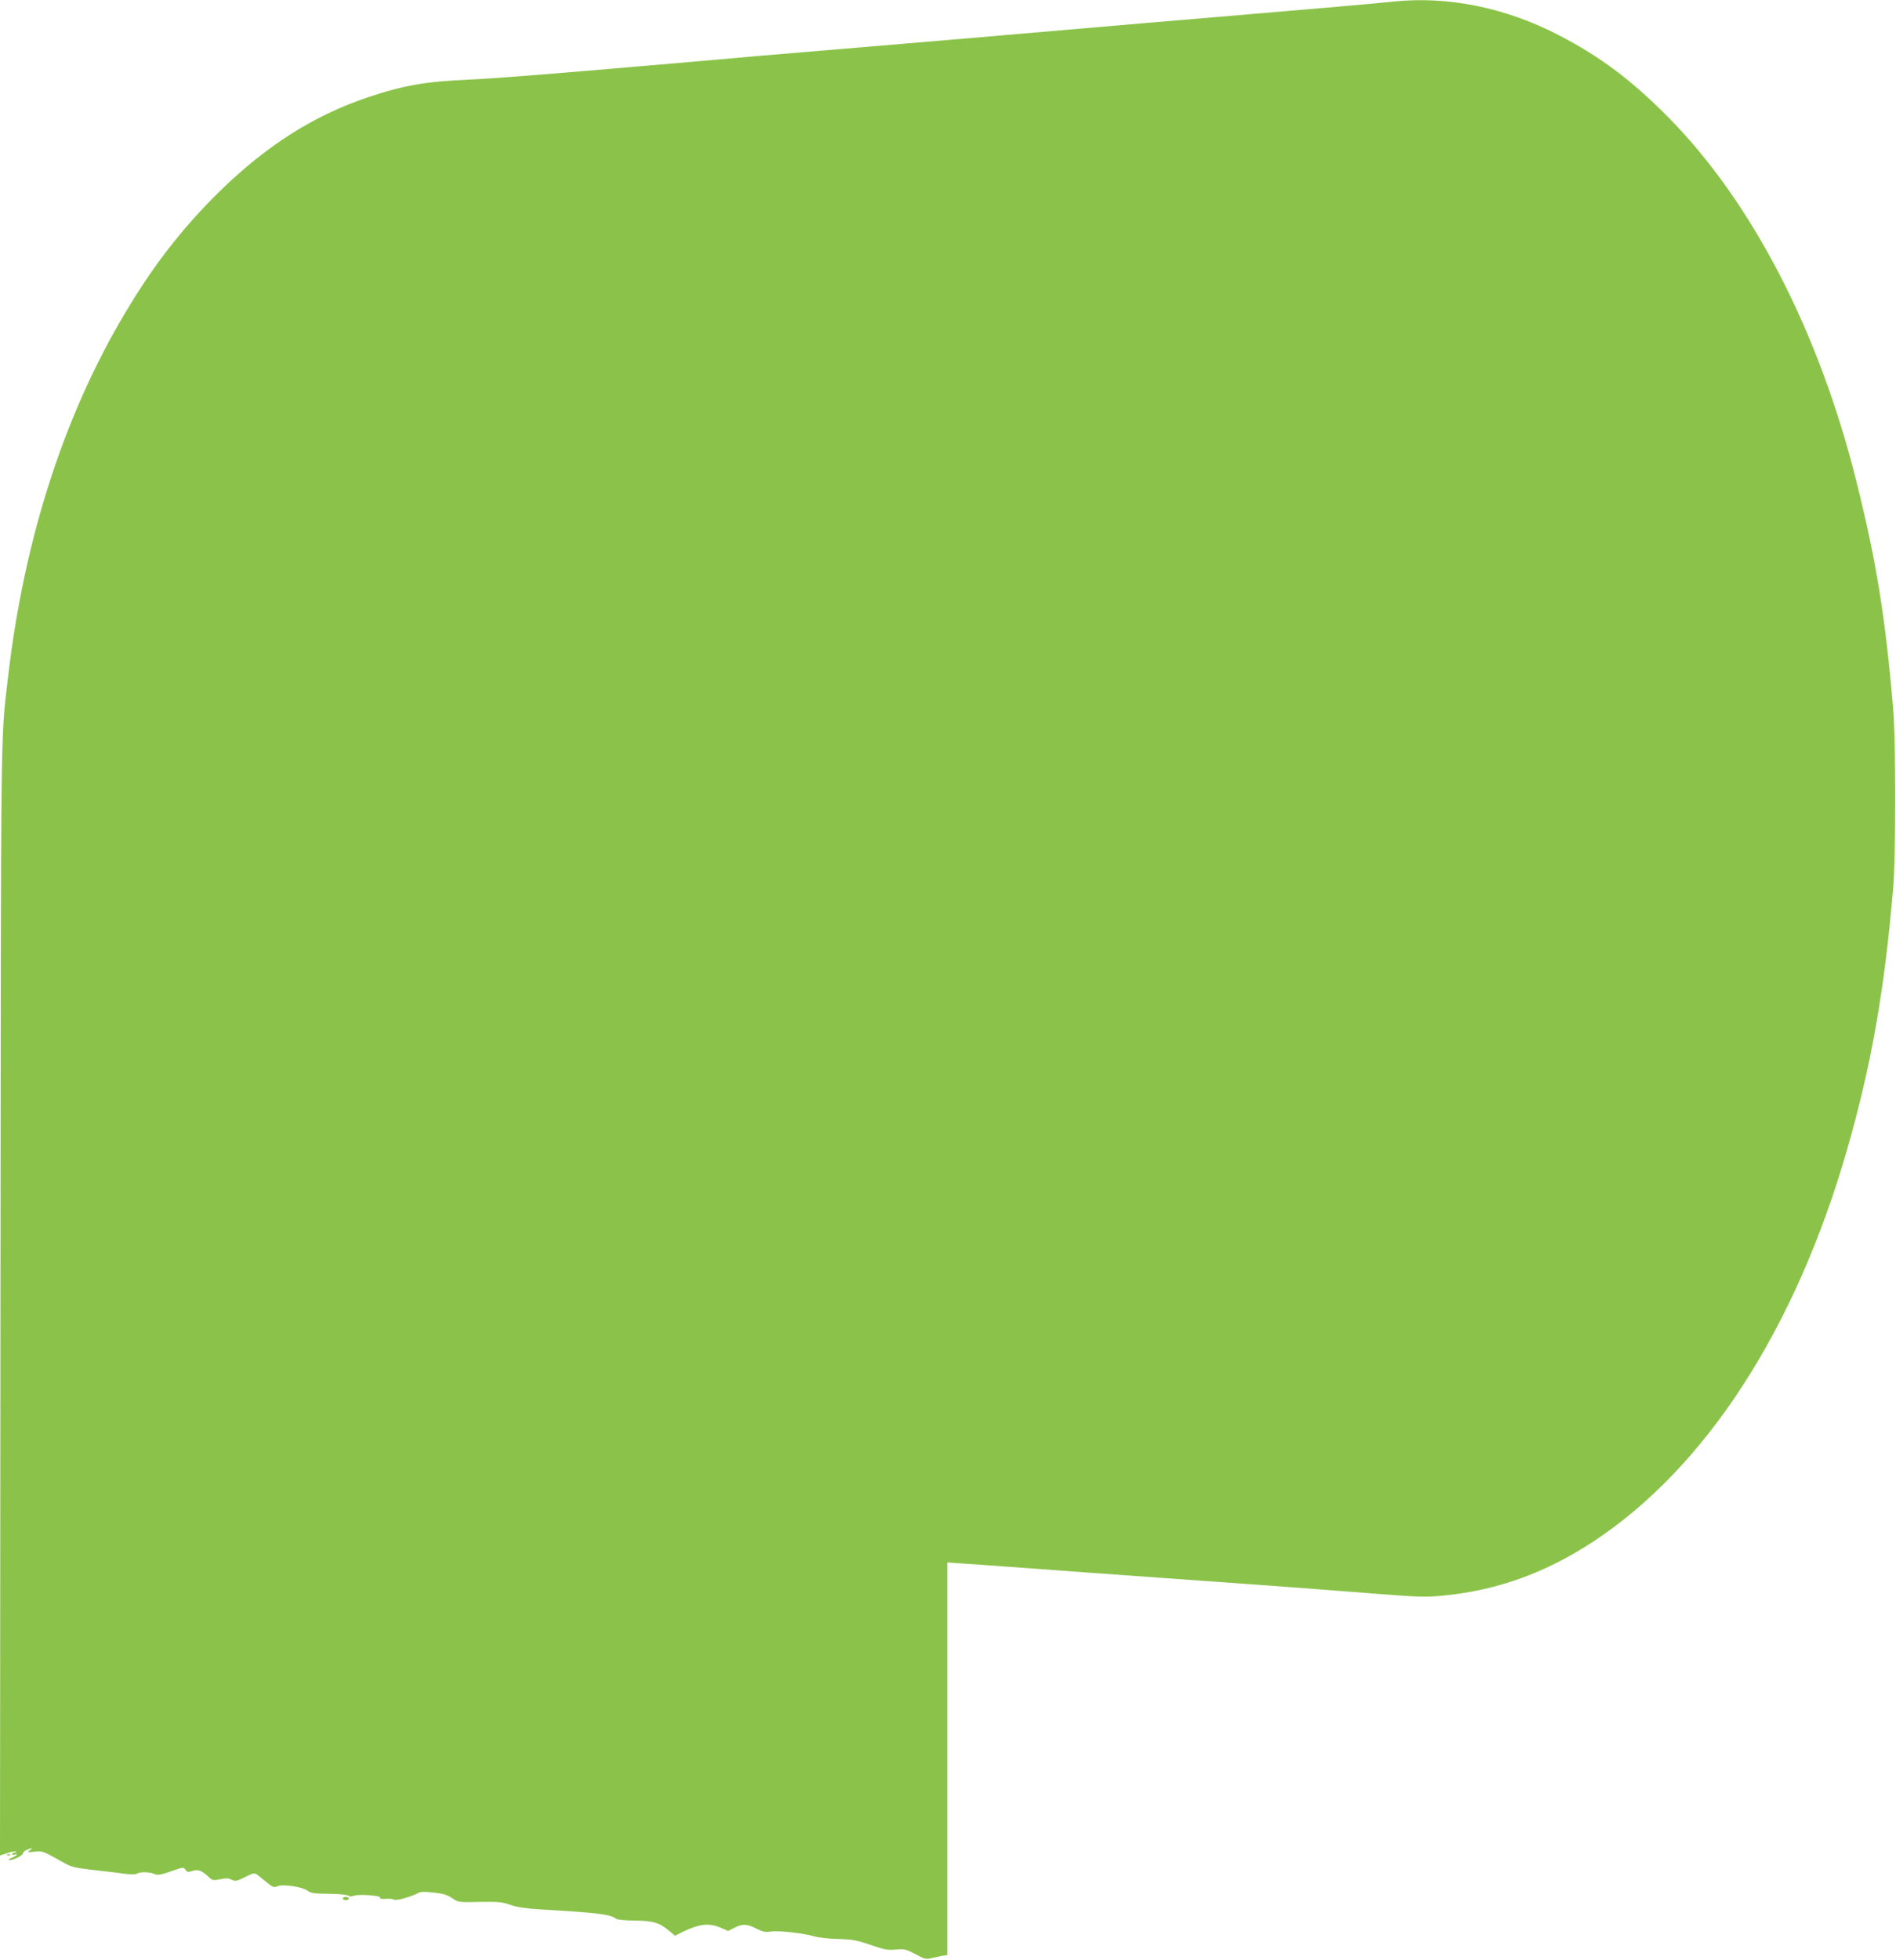 <?xml version="1.0" standalone="no"?>
<!DOCTYPE svg PUBLIC "-//W3C//DTD SVG 20010904//EN"
 "http://www.w3.org/TR/2001/REC-SVG-20010904/DTD/svg10.dtd">
<svg version="1.0" xmlns="http://www.w3.org/2000/svg"
 width="1239pt" height="1280pt" viewBox="0 0 1239 1280"
 preserveAspectRatio="xMidYMid meet">
<g transform="translate(0,1280) scale(0.1,-0.1)"
fill="#8bc34a" stroke="none">
<path d="M9100 12789 c-93 -10 -504 -46 -1135 -99 -432 -36 -557 -47 -940 -80
-465 -40 -881 -76 -1410 -120 -264 -22 -559 -47 -655 -55 -187 -17 -294 -26
-570 -50 -882 -76 -1153 -97 -1325 -105 -282 -12 -430 -38 -660 -115 -355
-120 -659 -312 -969 -614 -220 -216 -401 -442 -571 -717 -431 -693 -707 -1532
-815 -2477 -46 -400 -44 -210 -47 -4059 l-3 -3617 45 15 c24 9 50 13 57 11 8
-3 6 -6 -4 -6 -10 -1 -18 -5 -18 -11 0 -5 7 -7 15 -4 30 12 14 -6 -17 -20 -20
-8 -26 -15 -16 -15 25 -1 88 31 88 44 0 7 11 17 25 23 35 16 43 15 19 -3 -17
-13 -14 -14 31 -9 53 6 53 6 195 -74 55 -30 65 -32 300 -58 25 -3 71 -9 102
-13 34 -4 64 -4 74 2 22 13 81 11 114 -3 21 -9 41 -5 108 18 79 28 82 28 94
10 11 -16 17 -17 45 -8 36 13 60 4 106 -38 25 -24 30 -25 76 -16 38 8 56 7 75
-3 23 -12 32 -10 87 17 51 26 63 29 77 18 9 -7 38 -30 63 -51 41 -33 49 -37
71 -27 34 16 163 -3 198 -29 23 -16 44 -19 140 -20 64 -1 119 -6 126 -12 8 -6
20 -7 31 -2 28 13 183 4 177 -11 -3 -8 7 -10 35 -8 22 2 47 0 56 -5 16 -9 111
18 164 46 10 6 49 6 95 0 60 -6 89 -15 120 -36 41 -28 42 -28 180 -25 121 2
146 0 200 -19 43 -15 100 -24 196 -30 391 -23 459 -32 498 -62 7 -5 63 -11
125 -11 121 -2 156 -13 226 -72 l32 -27 52 26 c107 52 171 59 247 26 l48 -21
41 21 c53 27 81 26 143 -5 41 -21 59 -25 93 -20 50 8 209 -9 282 -30 29 -9
101 -17 160 -18 94 -3 122 -8 212 -39 90 -31 112 -35 165 -30 56 5 66 2 128
-30 56 -31 71 -35 100 -27 18 4 50 11 71 15 l37 6 0 1282 0 1282 103 -7 c56
-4 165 -11 242 -17 187 -14 890 -65 1325 -96 444 -31 934 -68 1155 -86 256
-20 308 -22 428 -9 347 35 660 149 968 351 735 483 1321 1386 1659 2559 159
553 245 1041 302 1715 17 200 17 961 0 1160 -52 612 -111 973 -243 1500 -244
971 -675 1805 -1217 2359 -244 248 -452 405 -725 546 -351 182 -731 258 -1087
219z"/>
<path d="M48 683 c7 -3 16 -2 19 1 4 3 -2 6 -13 5 -11 0 -14 -3 -6 -6z"/>
<path d="M2240 400 c0 -5 9 -10 20 -10 11 0 20 5 20 10 0 6 -9 10 -20 10 -11
0 -20 -4 -20 -10z"/>
</g>
</svg>
